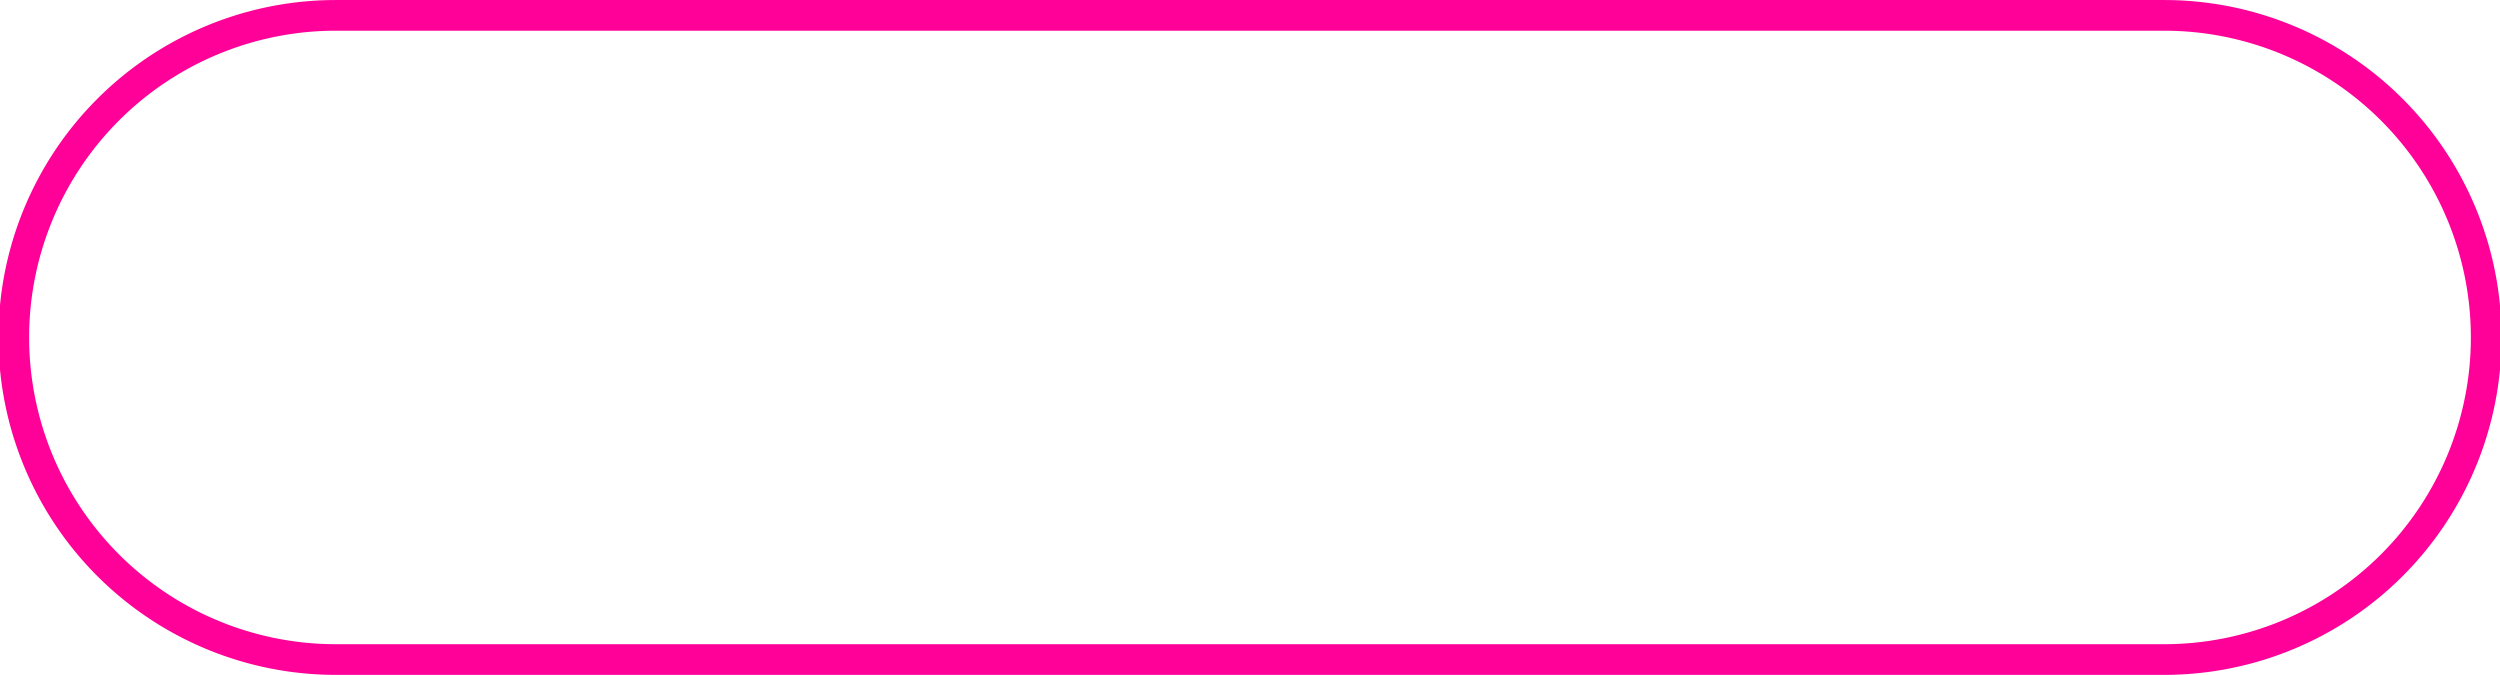 <?xml version="1.0" encoding="UTF-8" standalone="no"?><svg xmlns="http://www.w3.org/2000/svg" xmlns:xlink="http://www.w3.org/1999/xlink" data-name="Layer 1" fill="#000000" height="220" preserveAspectRatio="xMidYMid meet" version="1" viewBox="0.5 0.0 815.0 220.0" width="815" zoomAndPan="magnify"><g id="change1_1"><path d="M838,650H242a110,110,0,0,1,0-220H838a110,110,0,0,1,0,220ZM242,440a100,100,0,0,0,0,200H838a100,100,0,0,0,0-200Z" fill="#ff0099" transform="translate(-132 -429.99)"/></g></svg>